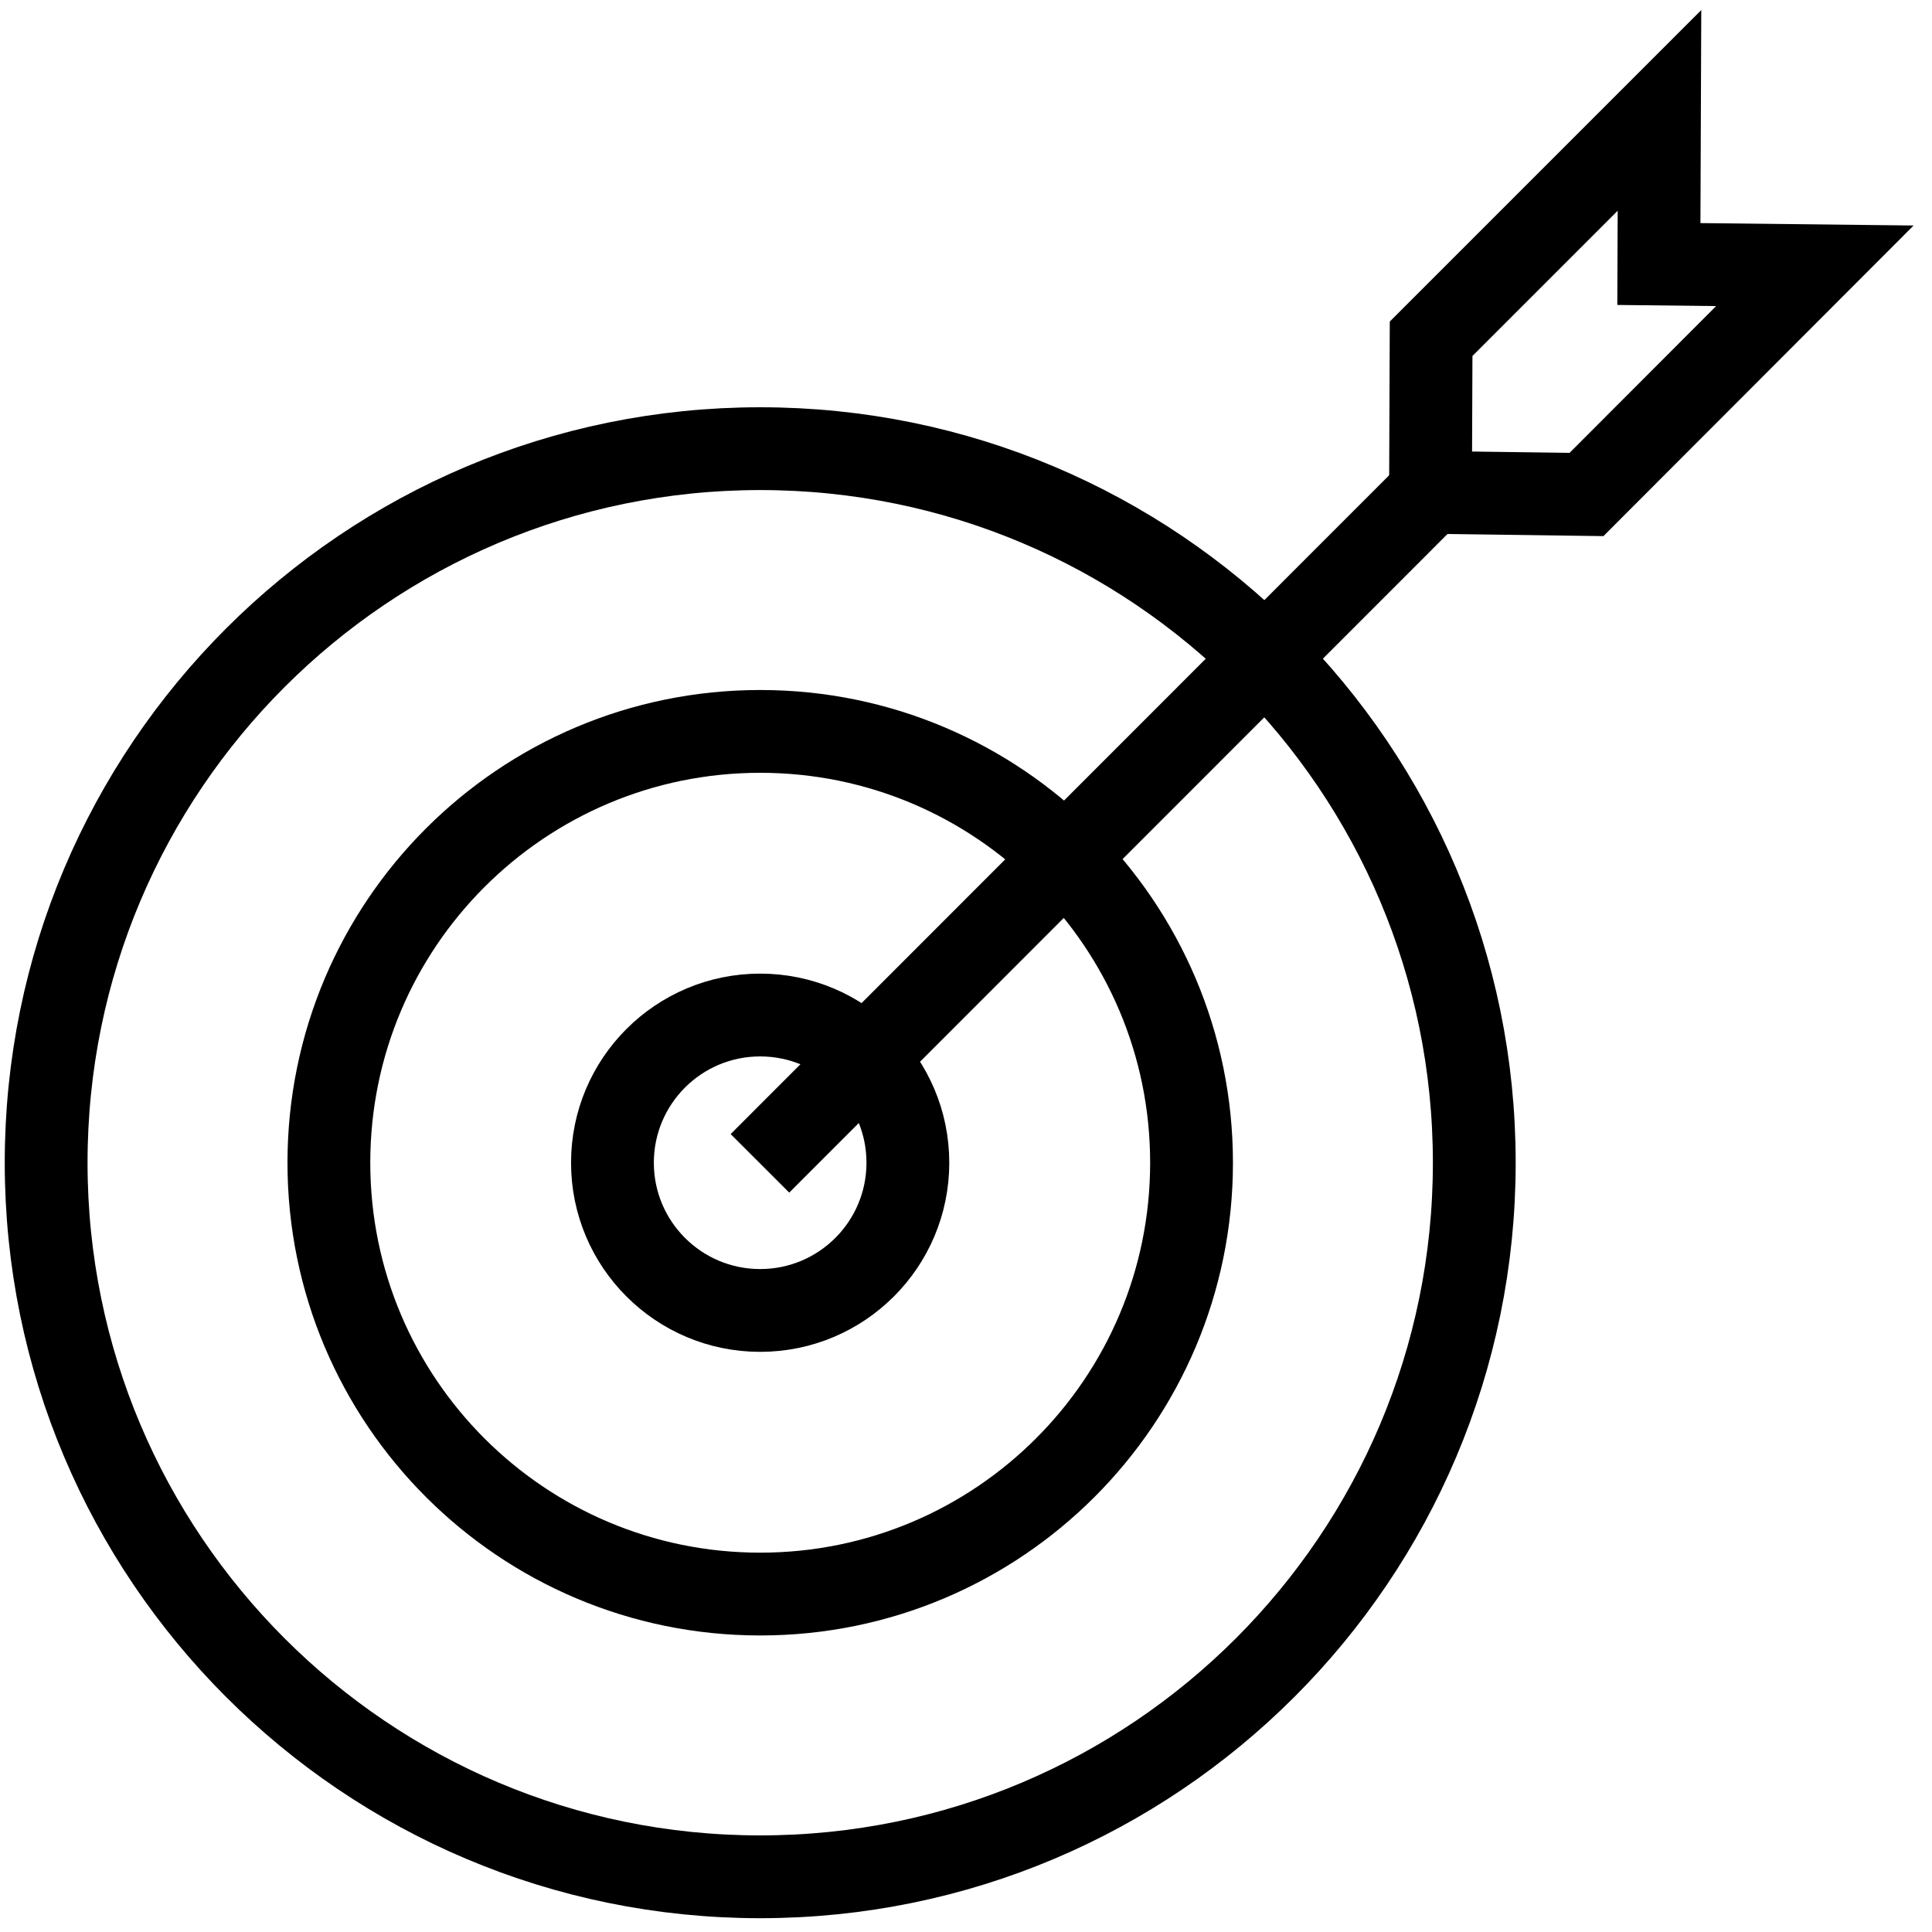 <svg width="35" height="35" viewBox="0 0 35 35" fill="none" xmlns="http://www.w3.org/2000/svg">
<path d="M13.772 34C20.916 34 26.708 28.208 26.708 21.064C26.708 13.919 20.916 8.128 13.772 8.128C6.628 8.128 0.836 13.919 0.836 21.064C0.836 28.208 6.628 34 13.772 34Z" stroke="black" stroke-width="1.5" stroke-miterlimit="10"/>
<path d="M13.772 28.878C18.088 28.878 21.586 25.38 21.586 21.064C21.586 16.748 18.088 13.25 13.772 13.25C9.457 13.25 5.958 16.748 5.958 21.064C5.958 25.38 9.457 28.878 13.772 28.878Z" stroke="black" stroke-width="1.5" stroke-miterlimit="10"/>
<path d="M13.771 23.74C15.249 23.74 16.447 22.542 16.447 21.064C16.447 19.586 15.249 18.388 13.771 18.388C12.293 18.388 11.095 19.586 11.095 21.064C11.095 22.542 12.293 23.74 13.771 23.74Z" stroke="black" stroke-width="1.5" stroke-miterlimit="10"/>
<path d="M13.767 21.075L25.916 8.92" stroke="black" stroke-width="1.5" stroke-miterlimit="10"/>
<path d="M32.878 4.815L28.741 8.958L25.915 8.92L25.926 6.137L30.063 2L30.052 4.783L32.878 4.815Z" stroke="black" stroke-width="1.5" stroke-miterlimit="10"/>
</svg>
